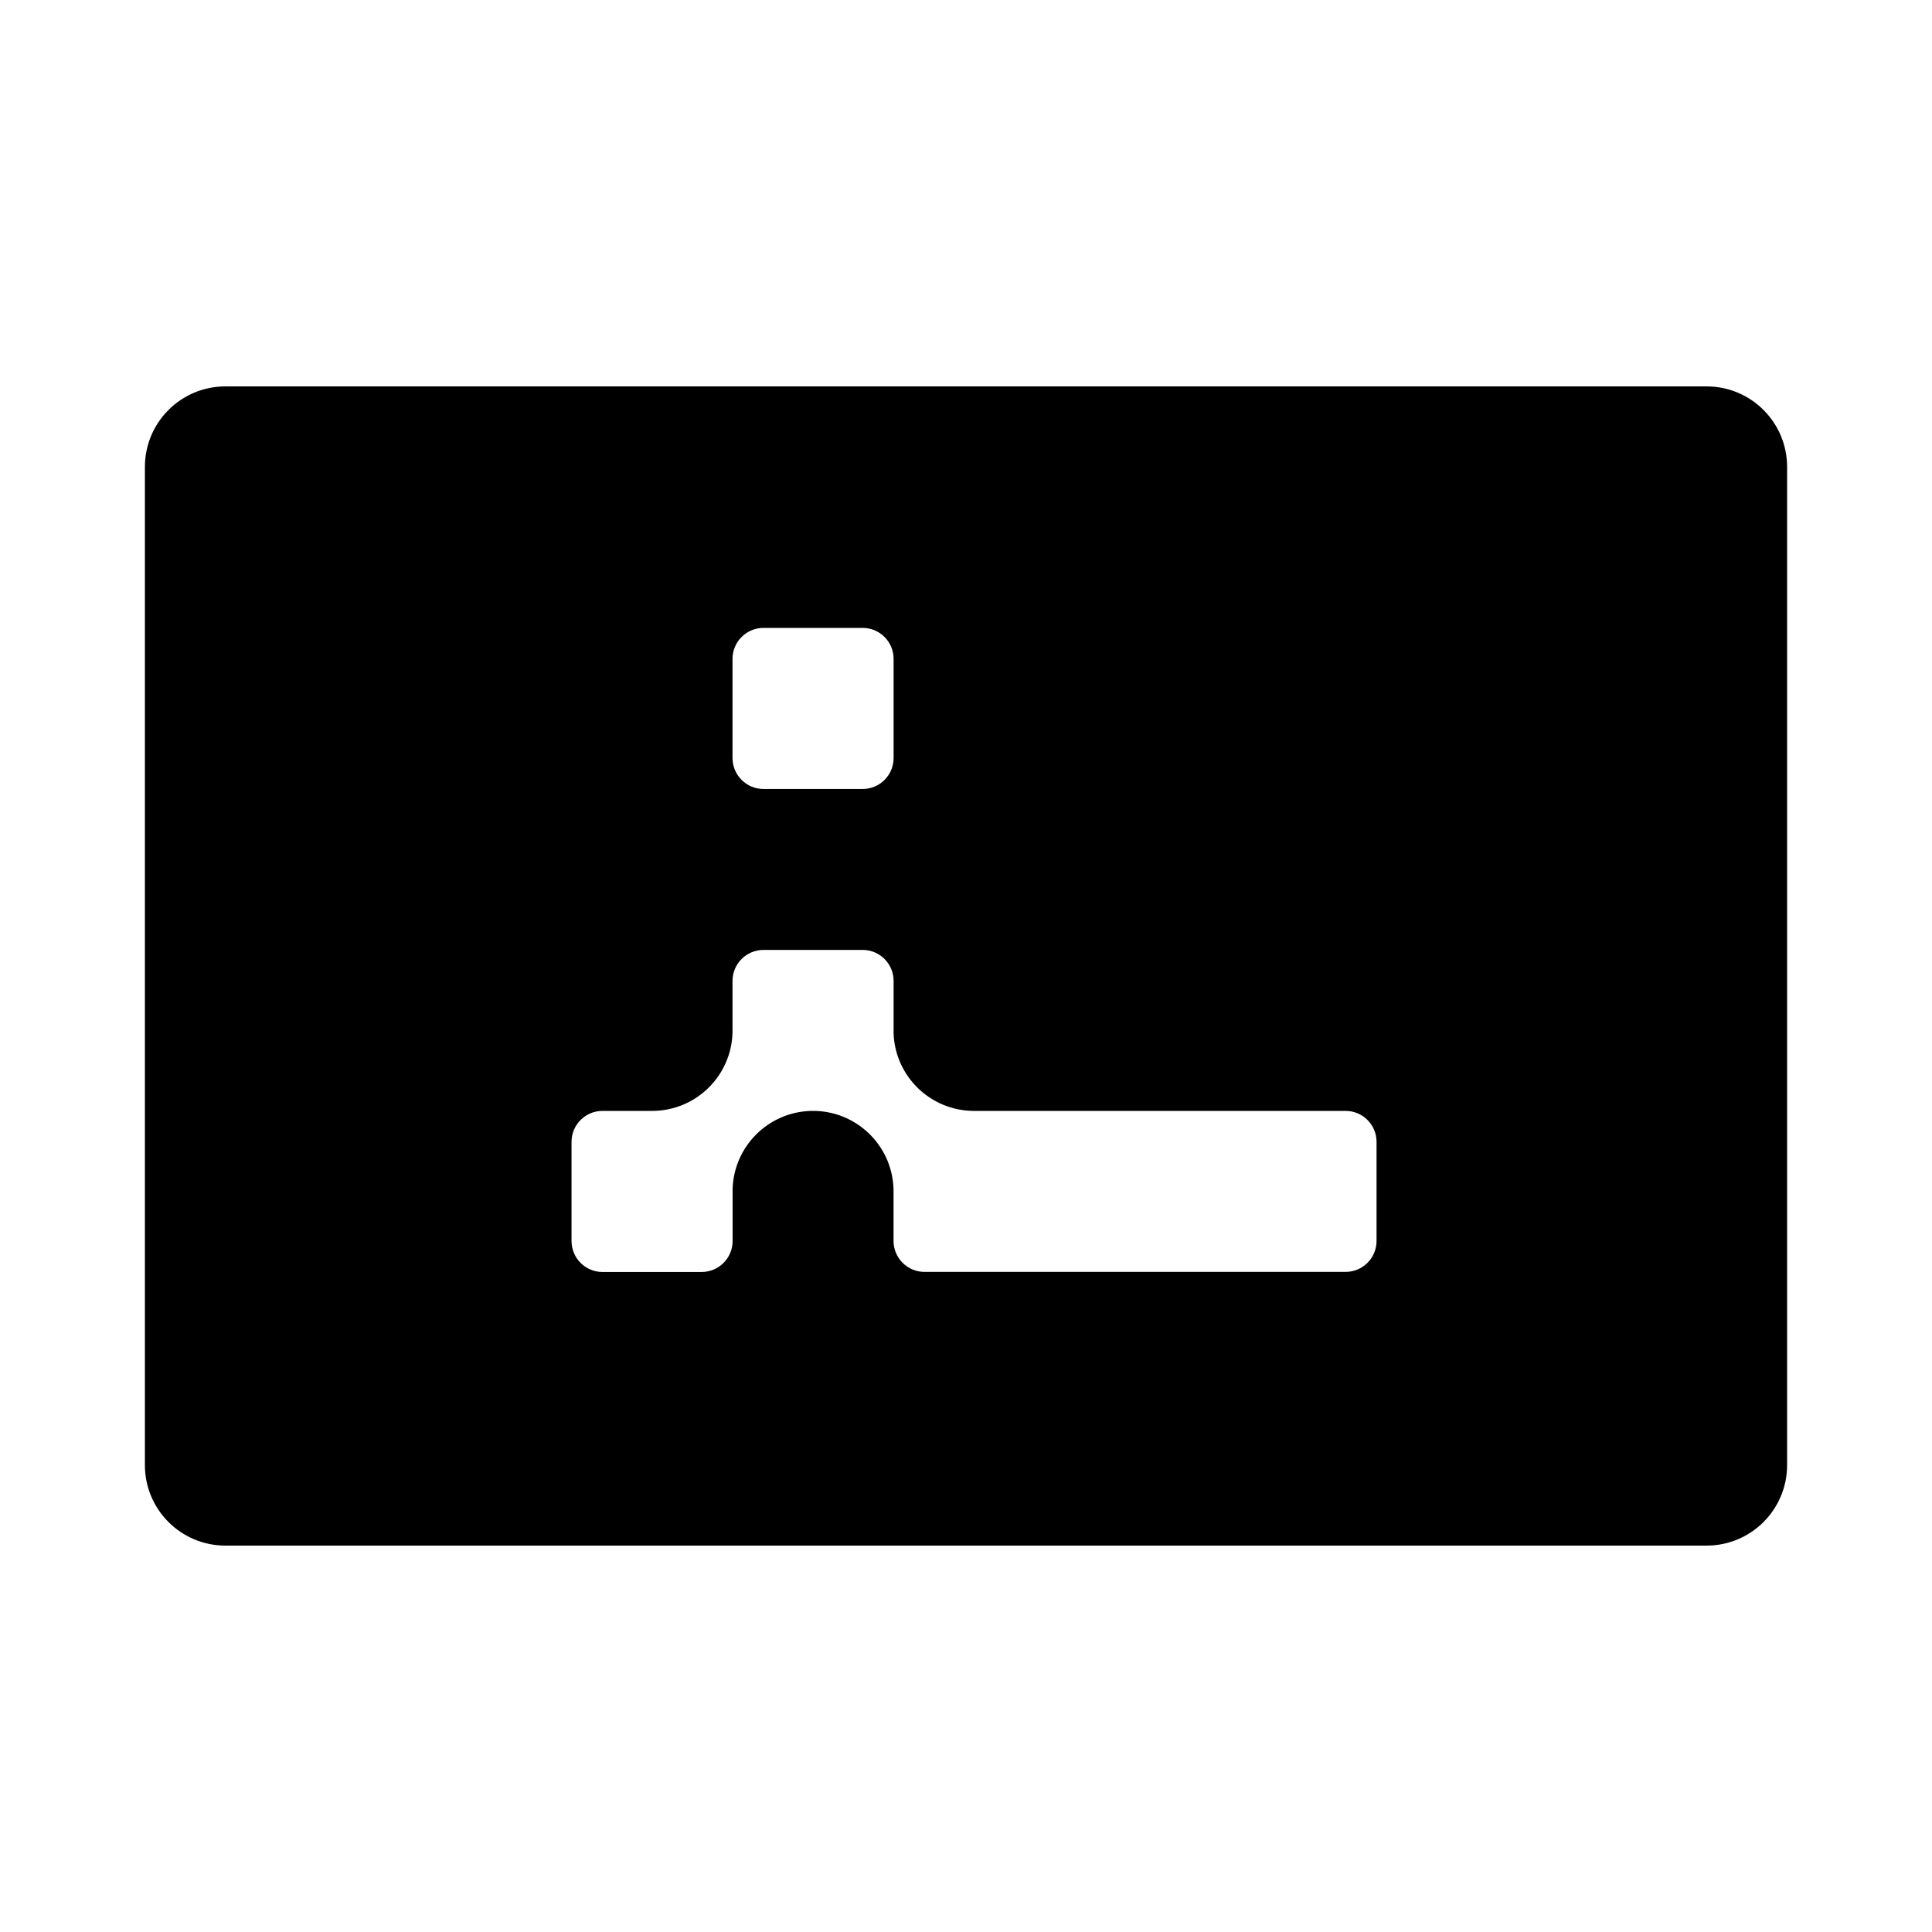 <svg width="40" height="40" viewBox="0 0 40 40" fill="none" xmlns="http://www.w3.org/2000/svg">
<path fill-rule="evenodd" clip-rule="evenodd" d="M4.667 8C3.746 8 3 8.746 3 9.667V30.333C3 31.254 3.746 32 4.667 32H35.333C36.254 32 37 31.254 37 30.333V9.667C37 8.746 36.254 8 35.333 8H4.667ZM18.501 15.694C18.501 16.048 18.214 16.335 17.86 16.335L15.807 16.335C15.454 16.335 15.166 16.048 15.166 15.694L15.166 13.641C15.166 13.287 15.454 13 15.807 13H17.86C18.214 13 18.501 13.287 18.501 13.641V15.694ZM18.5 25.692V24.667C18.5 23.769 17.79 23.037 16.901 23.001L16.767 23.001C15.895 23.036 15.195 23.74 15.168 24.614V25.694C15.168 26.048 14.881 26.335 14.527 26.335L12.474 26.335C12.12 26.335 11.833 26.048 11.833 25.694V23.641C11.833 23.287 12.12 23 12.474 23H13.503C14.411 22.999 15.149 22.271 15.166 21.367L15.166 20.308C15.166 19.954 15.454 19.667 15.807 19.667H17.86C18.214 19.667 18.501 19.954 18.501 20.308V21.399C18.535 22.287 19.265 22.997 20.161 23L27.859 23C28.213 23 28.5 23.287 28.5 23.641V25.692C28.5 26.046 28.213 26.333 27.859 26.333L19.141 26.333C18.787 26.333 18.5 26.046 18.5 25.692Z" fill="#06B250" style="fill:#06B250;fill:color(display-p3 0.024 0.698 0.314);fill-opacity:1;"/>
</svg>
